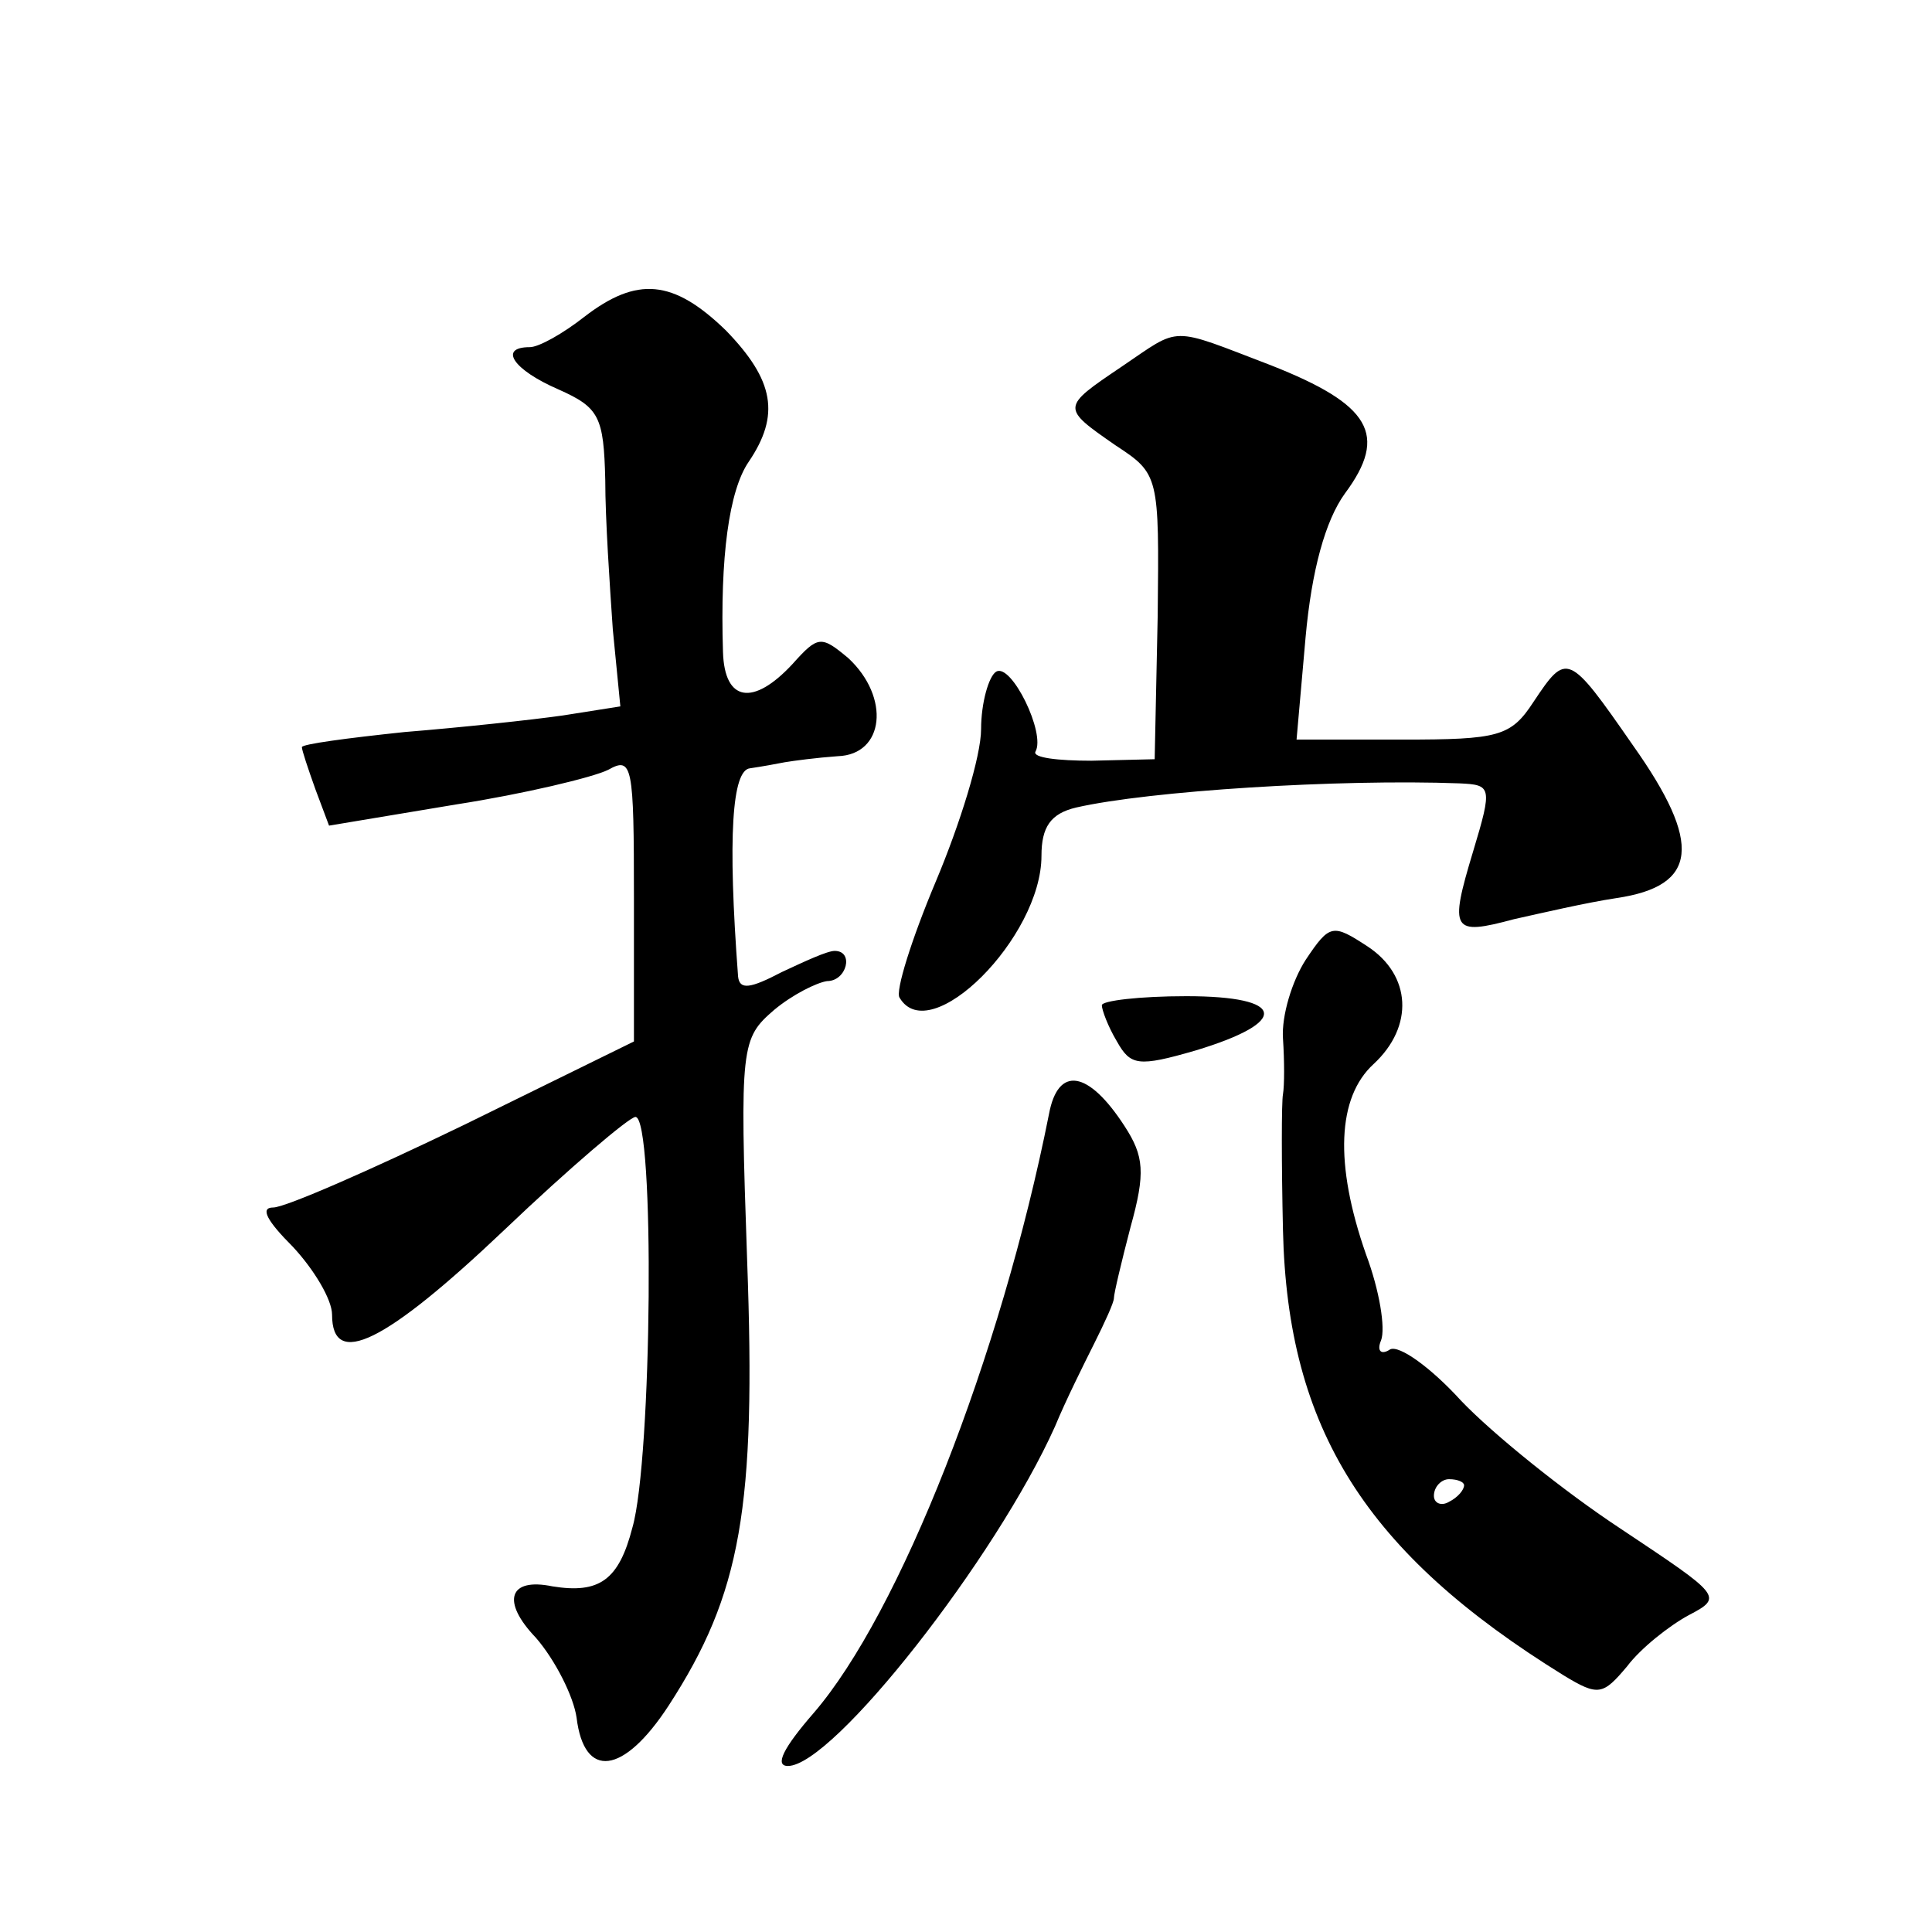 <?xml version="1.0" standalone="no"?>
<!DOCTYPE svg PUBLIC "-//W3C//DTD SVG 20010904//EN"
 "http://www.w3.org/TR/2001/REC-SVG-20010904/DTD/svg10.dtd">
<svg version="1.0" xmlns="http://www.w3.org/2000/svg"
 width="128pt" height="128pt" viewBox="0 0 128 128"
 preserveAspectRatio="xMidYMid meet">
<g transform="translate(0,128) scale(0.1,-0.1)"
fill="#0" stroke="none">
<path d="M387 1070 c-14 -11 -30 -20 -36 -20 -21 0 -11 -15 19 -28 27 -12 30 -18
31 -60 0 -26 3 -70 5 -99 l5 -51 -38 -6 c-21 -3 -68 -8 -105 -11 -38 -4 -68 -8
-68 -10 0 -2 4 -14 9 -28 l9 -24 84 14 c45 7 91 18 101 23 16 9 17 3 17 -85 l0
-95 -112 -55 c-62 -30 -119 -55 -127 -55 -9 0 -4 -9 13 -26 14 -15 26 -35 26 -45
0 -36 35 -19 114 56 43 41 83 75 87 75 13 0 11 -227 -2 -272 -9 -35 -22 -44 -53
-39 -29 6 -34 -10 -11 -34 13 -15 25 -39 27 -53 5 -41 31 -38 61 8 48 74 58 131
52 295 -5 143 -4 147 18 166 12 10 28 18 35 19 13 0 18 20 5 20 -5 0 -20 -7 -35
-14 -21 -11 -28 -12 -29 -3 -7 93 -4 137 8 138 7 1 18 3 23 4 6 1 21 3 35 4 31
1 35 39 7 65 -18 15 -20 15 -37 -4 -26 -28 -45 -25 -46 8 -2 63 4 107 17 126 21
31 17 54 -15 87 -35 34 -59 36 -94 9z M743 1037 c-40 -27 -40 -27 -4 -52 29 -19
29 -20 28 -113 l-2 -95 -42 -1 c-22 0 -39 2 -37 6 7 12 -16 59 -26 53 -5 -3 -10
-21 -10 -38 0 -18 -14 -63 -30 -101 -16 -38 -27 -73 -24 -77 20 -34 94 40 94 94
0 19 6 28 23 32 48 11 174 19 254 16 21 -1 22 -2 9 -45 -16 -53 -14 -56 27 -45
18 4 48 11 68 14 54 8 57 36 11 101 -43 62 -44 62 -66 29 -15 -23 -23 -25 -87 -25
l-70 0 6 68 c4 44 13 77 26 95 29 39 17 59 -49 85 -68 26 -59 26 -99 -1z M865 644
c-9 -14 -16 -37 -15 -52 1 -15 1 -31 0 -37 -1 -5 -1 -46 0 -90 3 -132 55 -214 186
-295 23 -14 26 -13 42 6 9 12 28 27 41 34 23 12 21 13 -45 57 -38 25 -85 63 -106
85 -20 22 -41 37 -47 34 -6 -4 -9 -1 -6 6 3 8 -1 33 -10 57 -21 60 -19 104 5 126
27 25 25 59 -4 78 -23 15 -25 15 -41 -9z m105 -348 c0 -3 -4 -8 -10 -11 -5 -3 -10
-1 -10 4 0 6 5 11 10 11 6 0 10 -2 10 -4z M730 614 c0 -3 4 -14 10 -24 9 -16 14
-17 52 -6 63 19 60 36 -6 36 -31 0 -56 -3 -56 -6z M695 542 c-32 -161 -99 -331
-156 -397 -20 -23 -26 -35 -17 -35 30 0 138 138 177 225 7 17 19 41 26 55 7 14
13 27 13 30 0 3 5 24 11 47 10 36 9 47 -4 67 -24 37 -44 40 -50 8z"/>
</g>
</svg>
